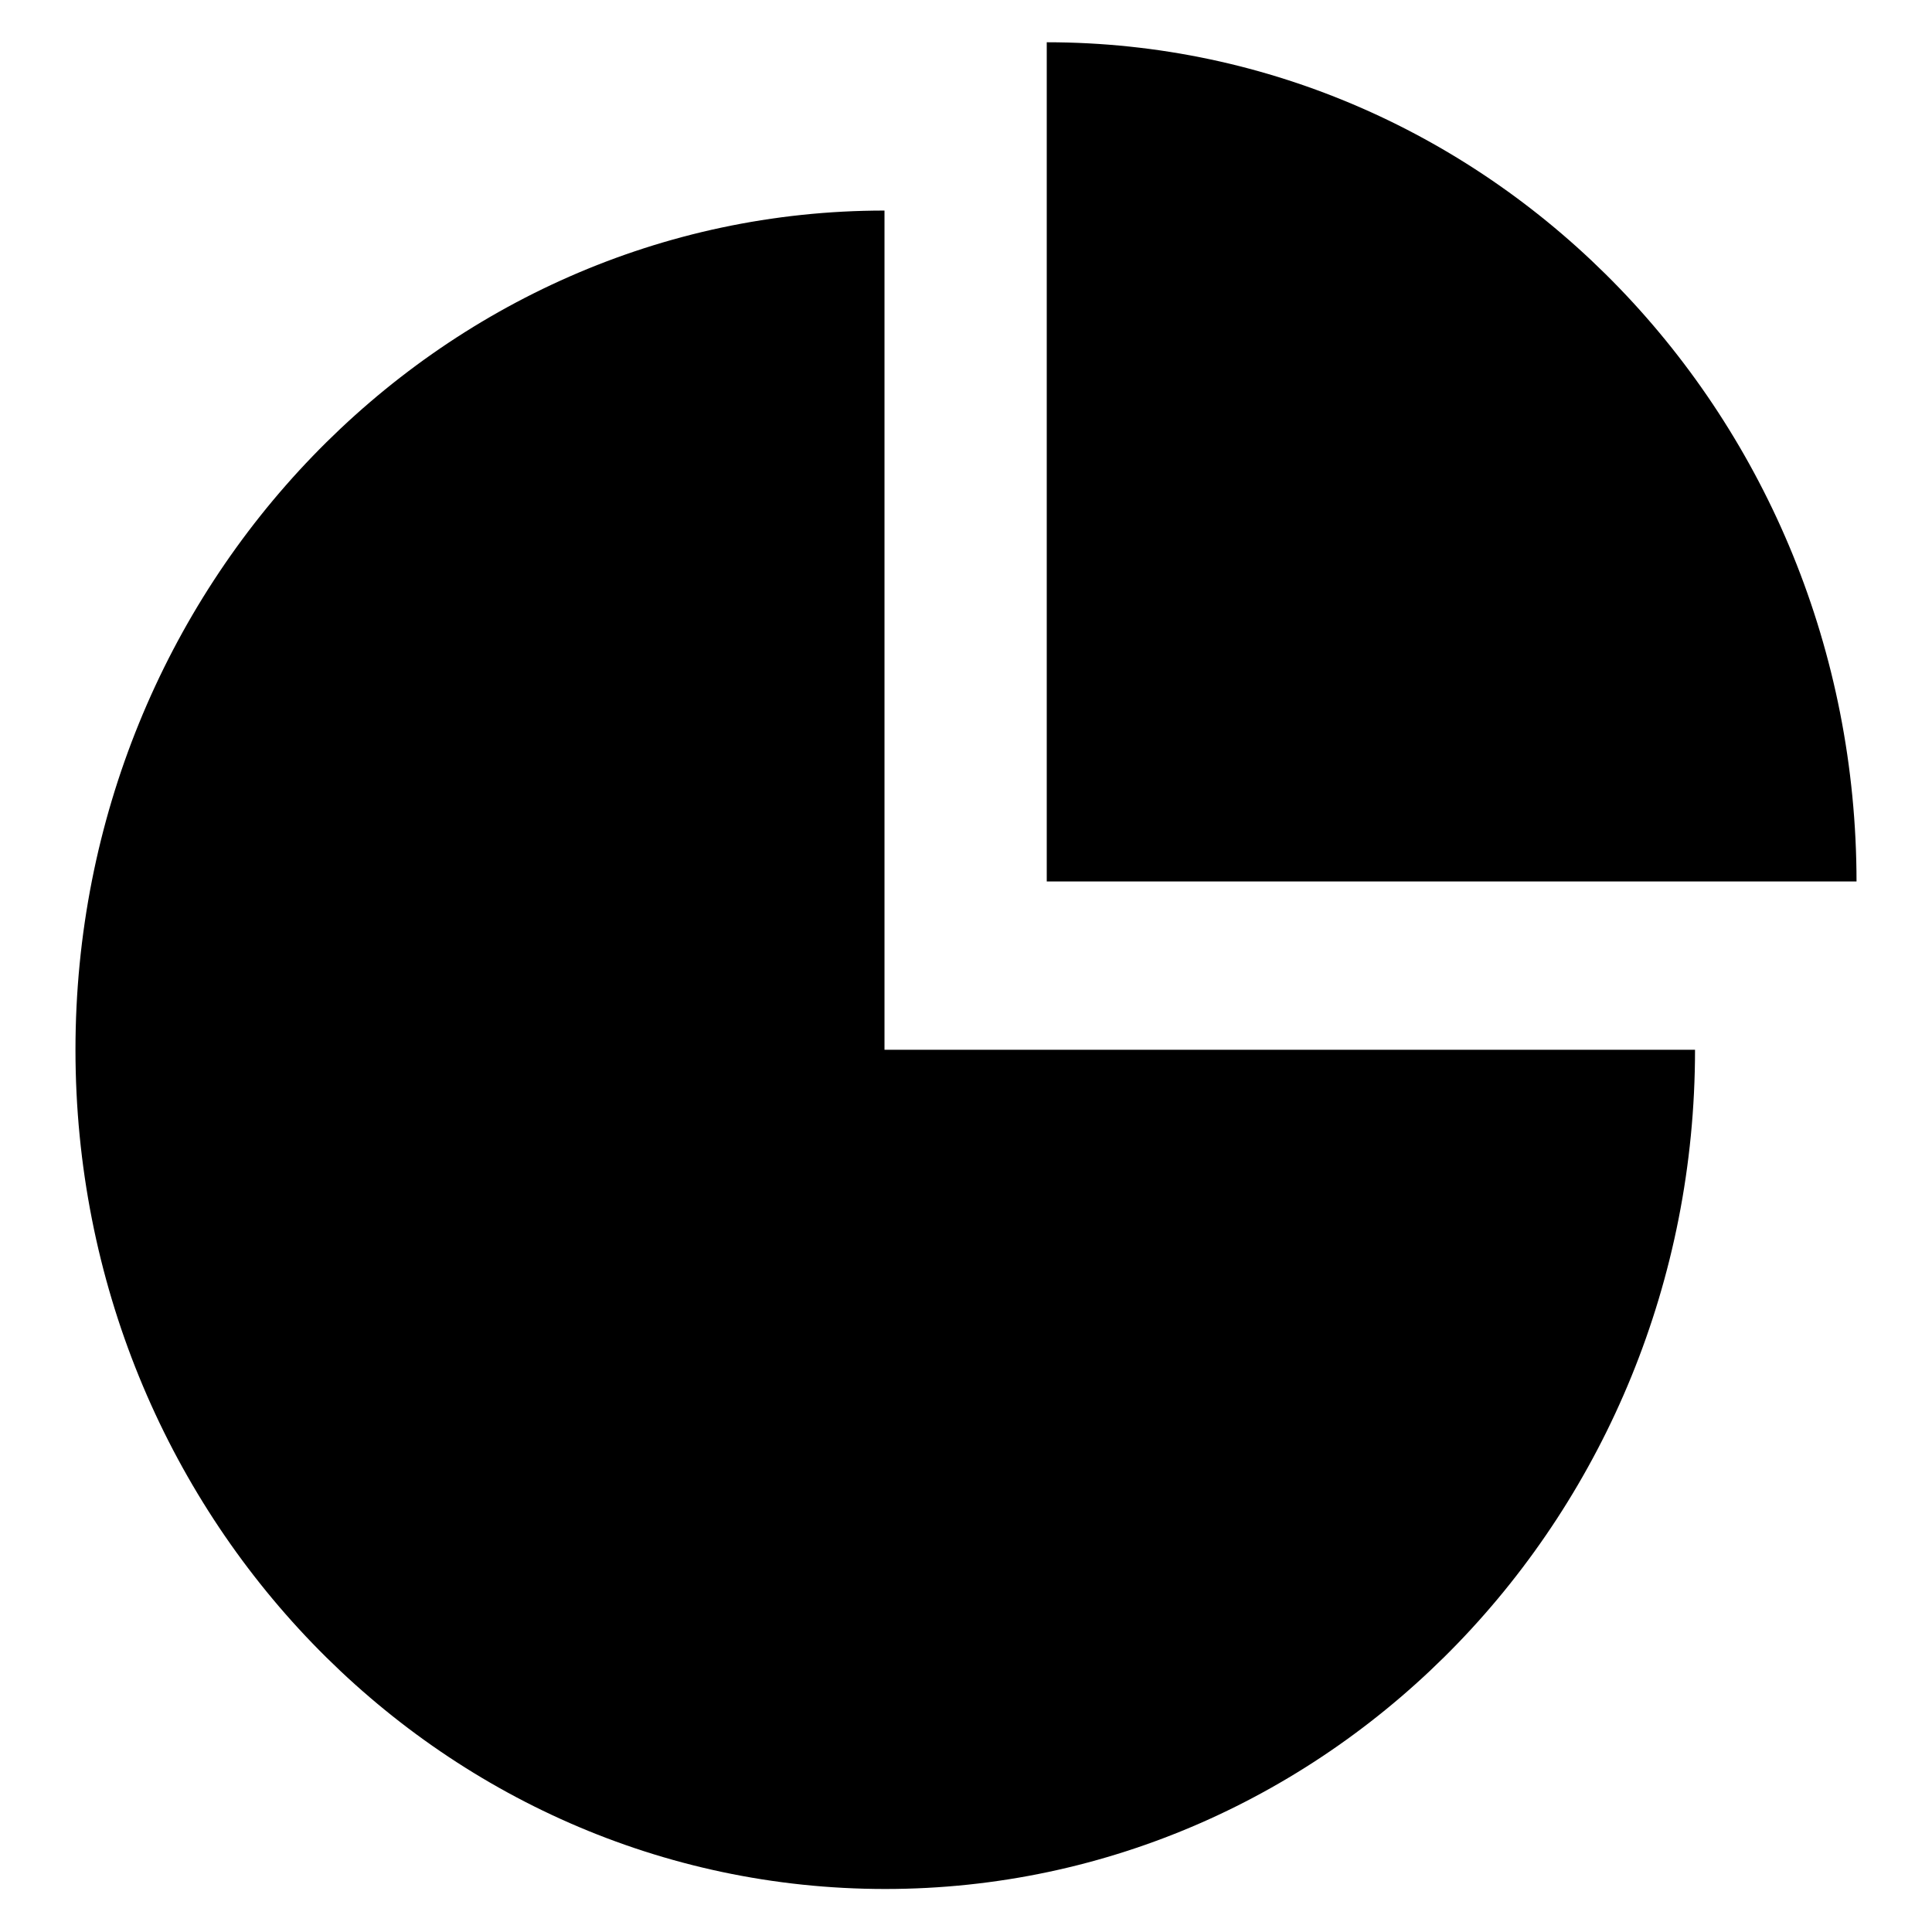<?xml version="1.0" encoding="utf-8"?>
<!-- Svg Vector Icons : http://www.onlinewebfonts.com/icon -->
<!DOCTYPE svg PUBLIC "-//W3C//DTD SVG 1.1//EN" "http://www.w3.org/Graphics/SVG/1.1/DTD/svg11.dtd">
<svg version="1.1" xmlns="http://www.w3.org/2000/svg" xmlns:xlink="http://www.w3.org/1999/xlink" x="0px" y="0px" viewBox="0 0 256 256" enable-background="new 0 0 256 256" xml:space="preserve">
<g> <path fill="#000000" d="M10,139.1c0,61.5,48,111.2,107.3,111.2c59.3,0,107.3-49.8,107.3-111.2H117.2V27.9C58,27.9,10,77.7,10,139.1 z M246,116.9C246,55.4,198,5.6,138.7,5.6v111.2H246z"/></g>
</svg>